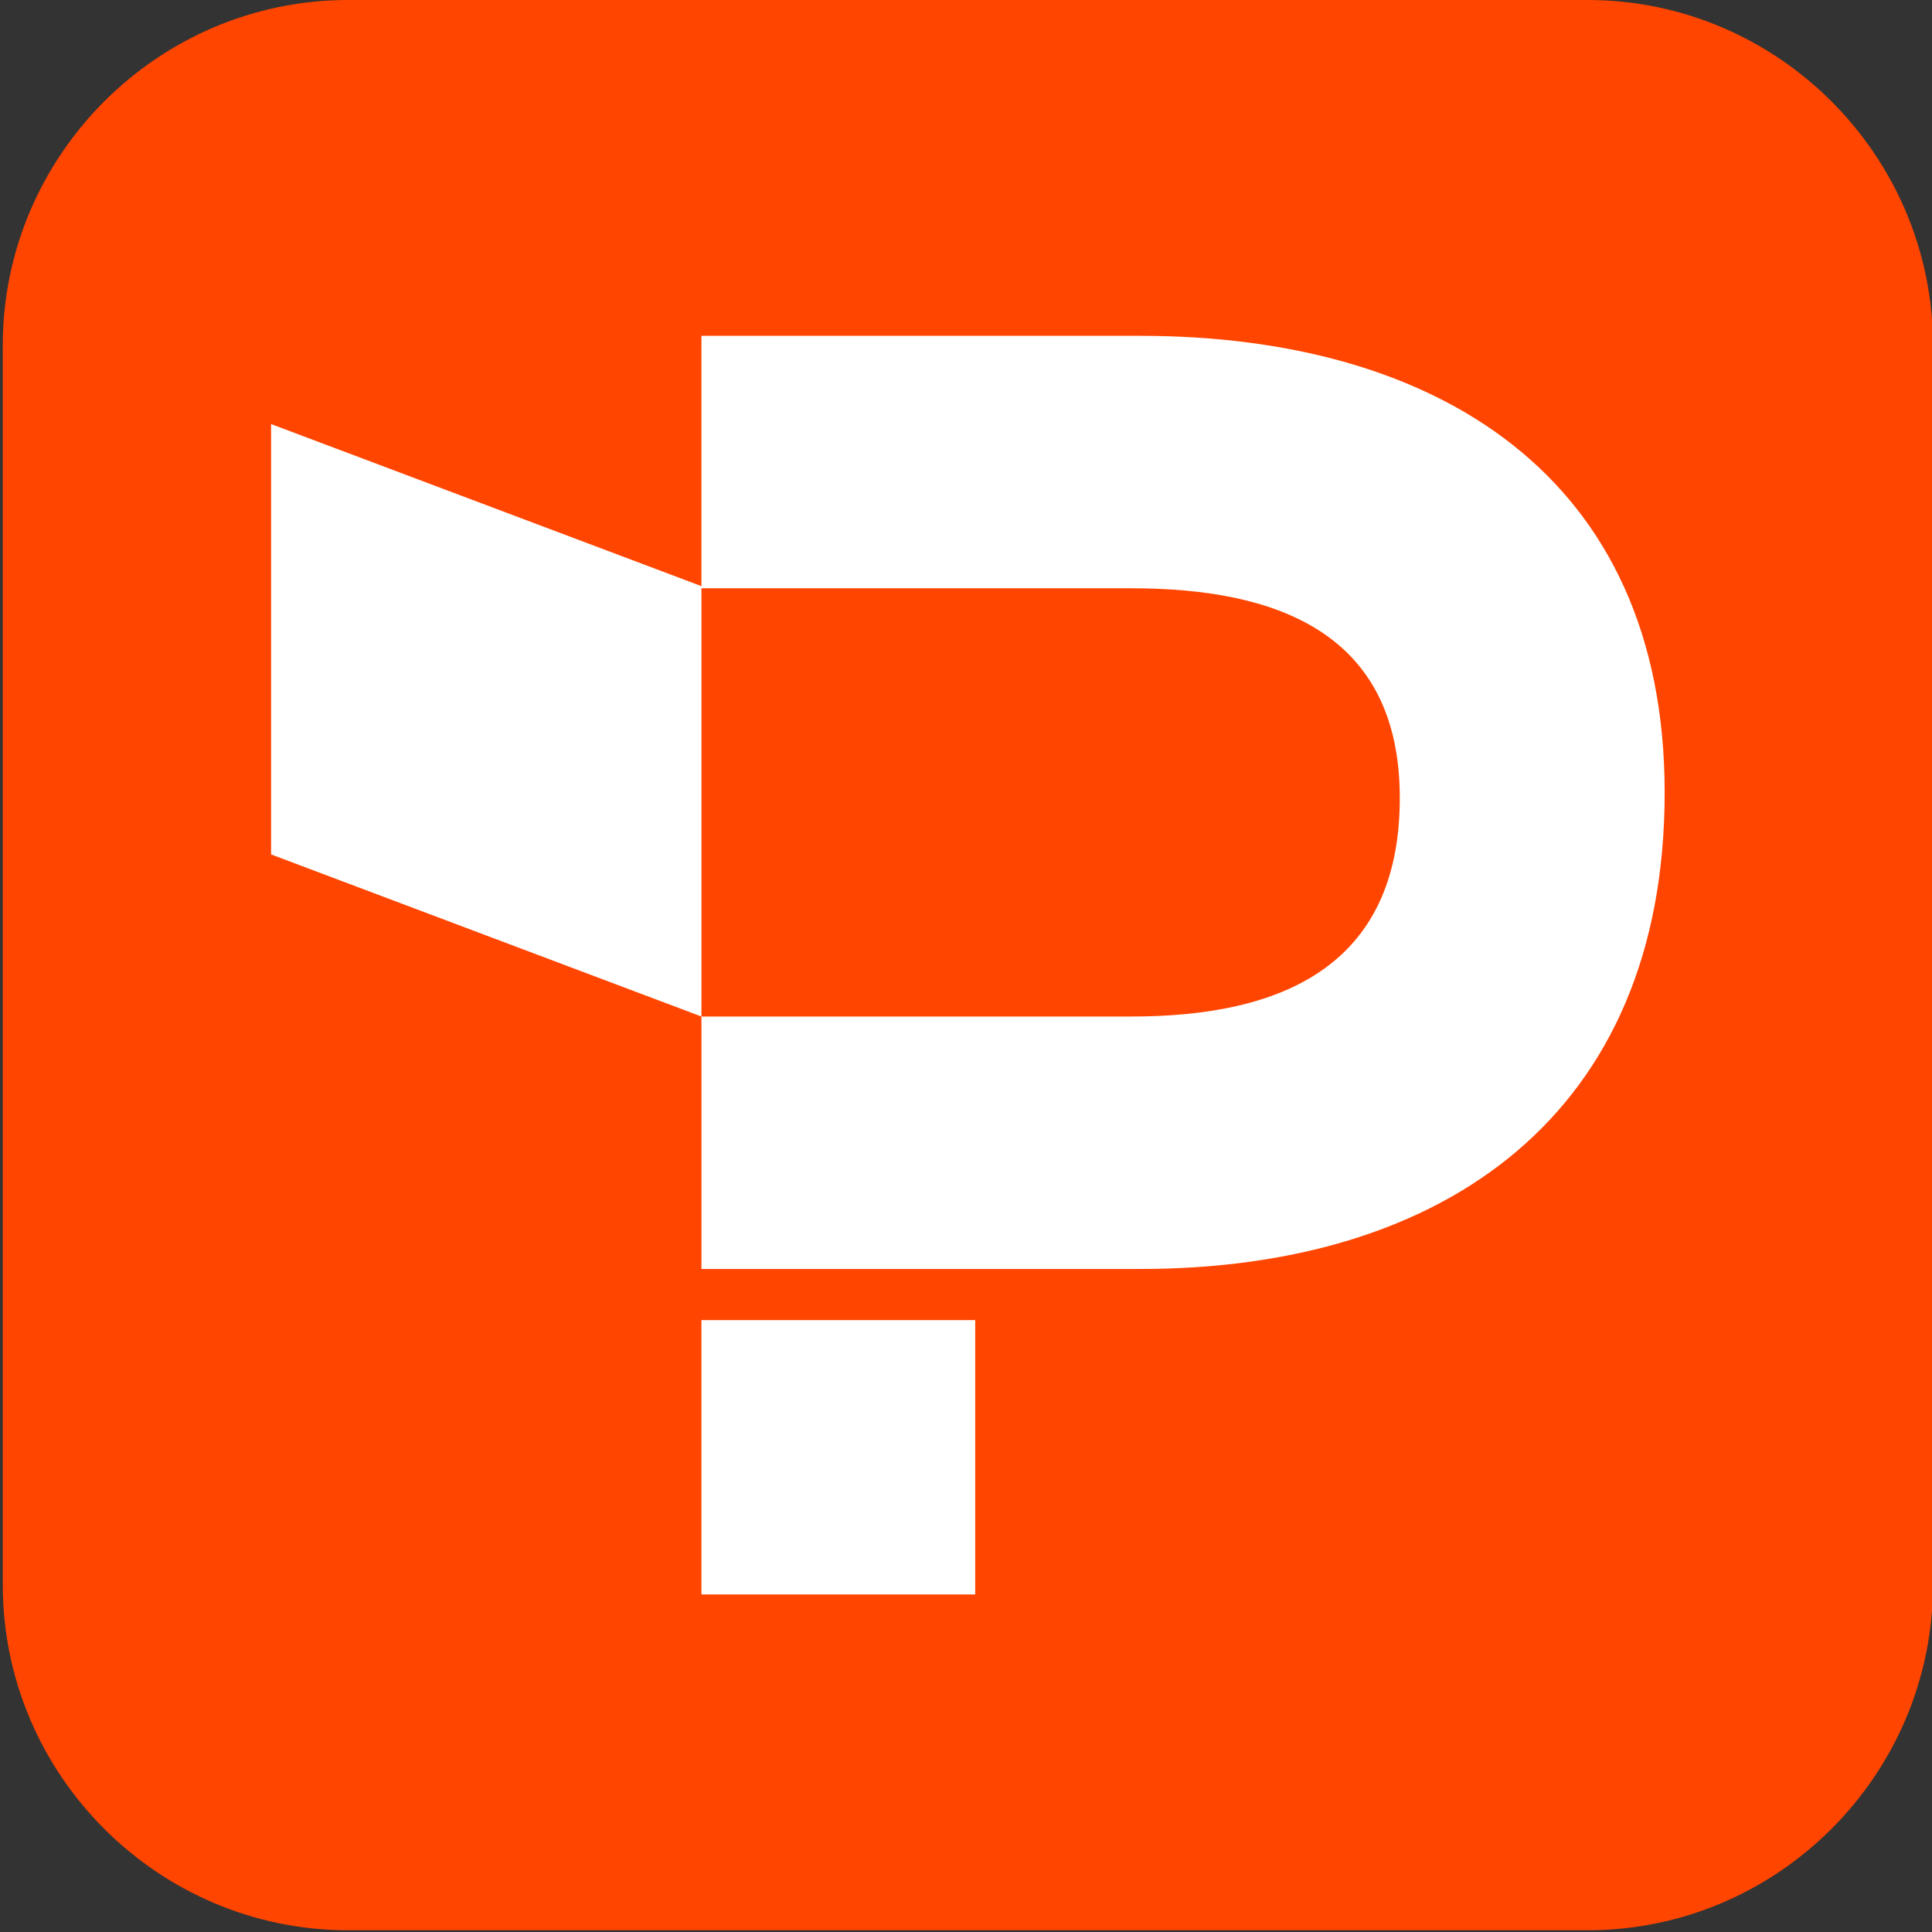 <?xml version="1.0" encoding="UTF-8"?>
<svg data-bbox="0.54 0 374.647 374.664" height="500" viewBox="0 0 375 375" width="500" xmlns="http://www.w3.org/2000/svg" data-type="color">
    <rect x="0" y="0" width="375" height="375" fill="#333333" stroke="none"/>
    <g>
        <defs>
            <clipPath id="4006b6ef-8721-4823-992f-b49bc67c57af">
                <path d="M29.04 29.04H346V346H29.04Zm0 0"/>
            </clipPath>
        </defs>
        <g clip-path="url(#4006b6ef-8721-4823-992f-b49bc67c57af)">
            <path d="M339.348 345.965H35.98a6.474 6.474 0 0 1-1.285-.14 6.456 6.456 0 0 1-1.234-.384 6.538 6.538 0 0 1-1.14-.613 6.702 6.702 0 0 1-2.817-4.195 6.743 6.743 0 0 1-.14-1.285V35.98c0-.433.038-.867.12-1.292.082-.426.207-.844.375-1.247.164-.402.368-.785.61-1.144.238-.363.515-.7.82-1.008a6.56 6.56 0 0 1 1.008-.82c.36-.242.742-.446 1.144-.61a6.36 6.36 0 0 1 1.246-.375c.426-.082.86-.12 1.293-.12h303.368a6.563 6.563 0 0 1 4.707 1.91 6.584 6.584 0 0 1 1.433 2.16 6.588 6.588 0 0 1 .477 2.547v303.367c0 .433-.043.863-.13 1.293a6.573 6.573 0 0 1-.988 2.383 6.529 6.529 0 0 1-1.824 1.824 6.573 6.573 0 0 1-2.382.988 6.57 6.57 0 0 1-1.293.129Zm0 0" fill="#FFFFFF" data-color="1"/>
        </g>
        <path fill-rule="evenodd" d="M67.563 0H308.16c36.863 0 67.027 30.16 67.027 67.027v240.61c0 36.863-30.164 67.027-67.027 67.027H67.562C30.7 374.664.54 344.5.54 307.637V67.027C.54 30.16 30.7 0 67.562 0Zm121.722 256.227v53.253h-53.137v-53.253Zm-53.137-58.922-83.53-31.461V82.309l83.53 31.46V65.185h85.196c57.125 0 101.765 26.953 101.765 88.664 0 62.375-42.66 92.457-101.765 92.457h-85.192v-49h83.47c29.12 0 52.077-9.754 52.077-42.422 0-32.164-24.043-40.7-52.078-40.7h-83.469v83.122Zm0 0" fill="#FF4500" data-color="2"/>
    </g>
</svg>
